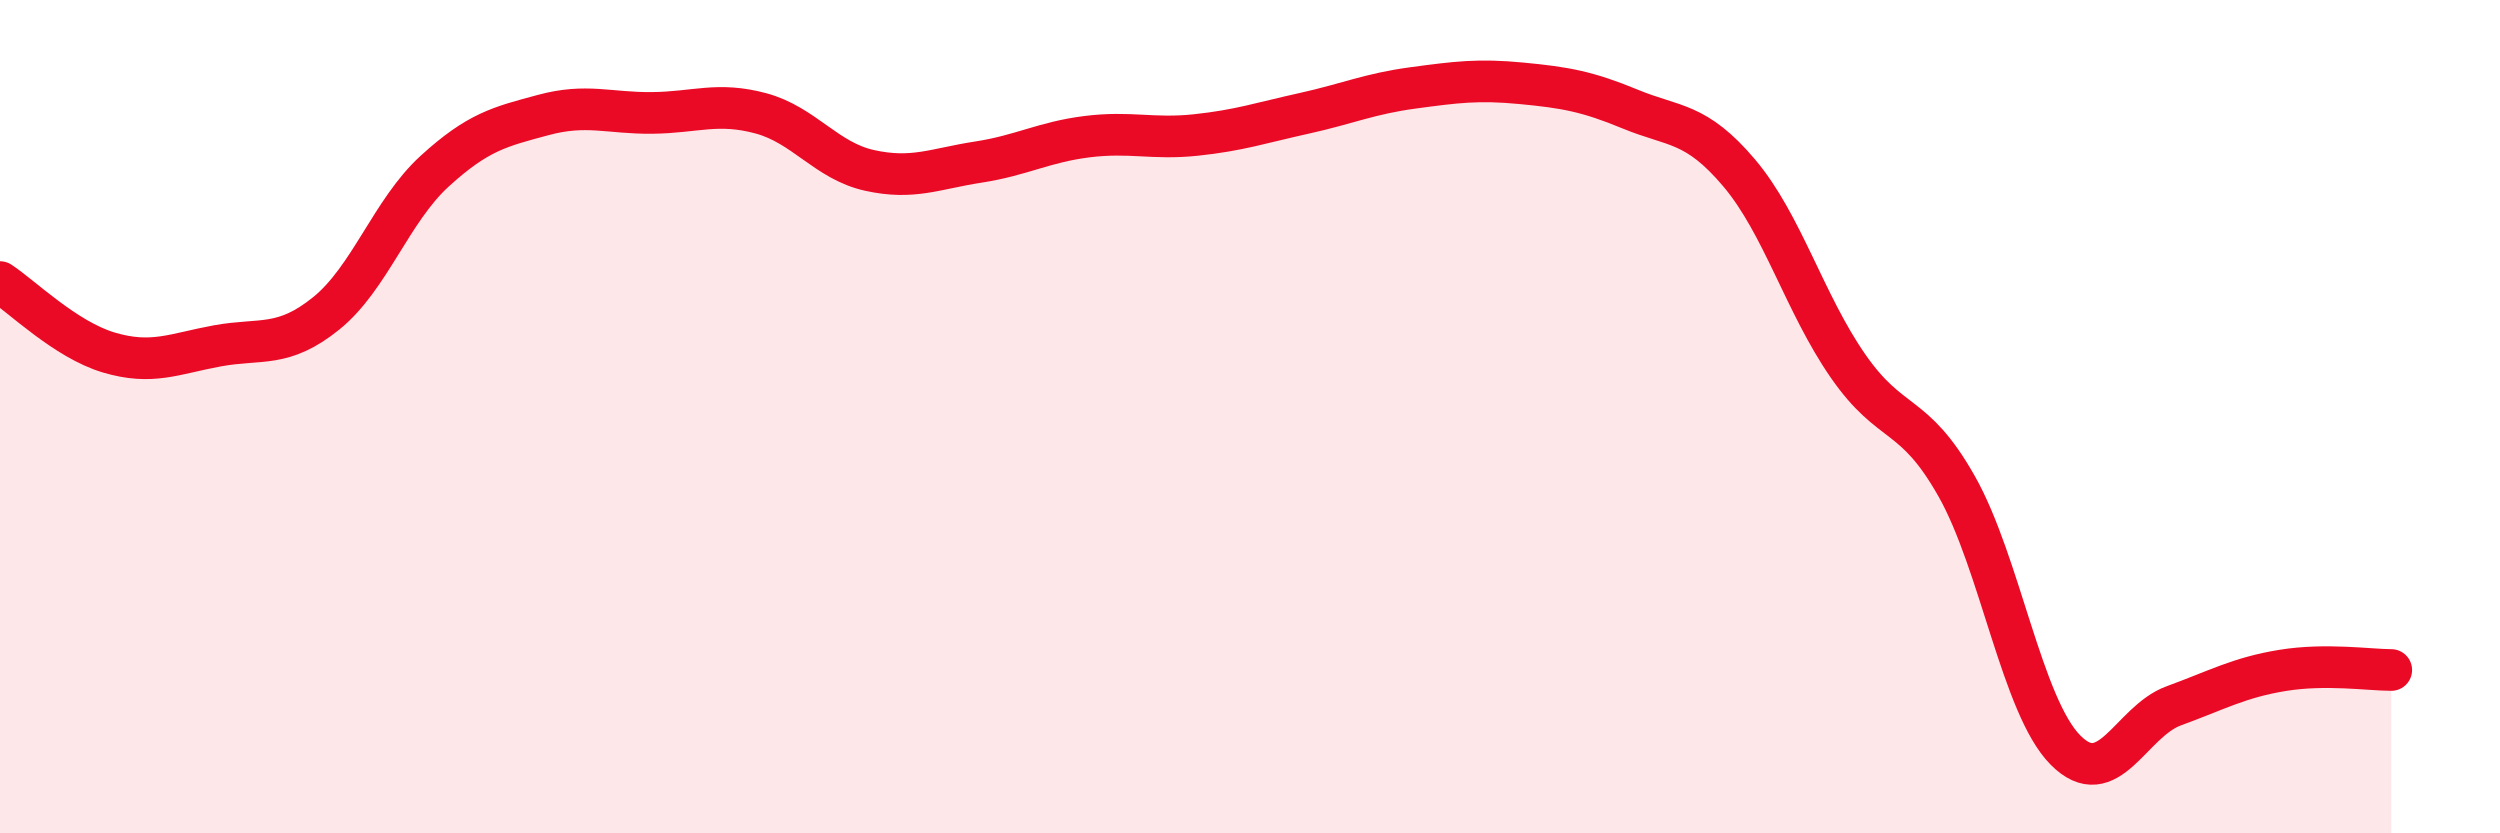 
    <svg width="60" height="20" viewBox="0 0 60 20" xmlns="http://www.w3.org/2000/svg">
      <path
        d="M 0,6.77 C 0.52,7.11 1.57,8.15 2.61,8.46 C 3.65,8.77 4.18,8.49 5.22,8.3 C 6.26,8.11 6.79,8.36 7.83,7.52 C 8.87,6.68 9.39,5.06 10.43,4.11 C 11.47,3.16 12,3.04 13.04,2.76 C 14.08,2.48 14.61,2.72 15.65,2.71 C 16.69,2.7 17.22,2.44 18.26,2.72 C 19.3,3 19.83,3.86 20.87,4.09 C 21.91,4.32 22.44,4.05 23.48,3.89 C 24.52,3.73 25.05,3.41 26.09,3.28 C 27.13,3.15 27.66,3.35 28.7,3.24 C 29.74,3.13 30.26,2.95 31.3,2.72 C 32.34,2.49 32.87,2.25 33.91,2.11 C 34.95,1.97 35.48,1.9 36.52,2 C 37.56,2.1 38.09,2.19 39.13,2.62 C 40.17,3.05 40.7,2.92 41.74,4.15 C 42.78,5.38 43.31,7.28 44.35,8.78 C 45.39,10.28 45.92,9.83 46.96,11.67 C 48,13.51 48.53,16.95 49.57,18 C 50.61,19.05 51.13,17.32 52.17,16.94 C 53.21,16.56 53.74,16.26 54.78,16.09 C 55.82,15.92 56.87,16.08 57.39,16.08L57.39 20L0 20Z"
        fill="#EB0A25"
        opacity="0.1"
        stroke-linecap="round"
        stroke-linejoin="round"
      />
      <path
        d="M 0,6.77 C 0.52,7.11 1.57,8.15 2.61,8.46 C 3.65,8.77 4.18,8.49 5.22,8.3 C 6.26,8.11 6.79,8.36 7.83,7.52 C 8.87,6.68 9.39,5.06 10.43,4.11 C 11.47,3.16 12,3.04 13.04,2.76 C 14.08,2.48 14.61,2.72 15.65,2.71 C 16.69,2.7 17.22,2.44 18.26,2.72 C 19.3,3 19.83,3.86 20.87,4.09 C 21.91,4.32 22.44,4.05 23.48,3.89 C 24.52,3.73 25.05,3.41 26.09,3.28 C 27.13,3.15 27.66,3.35 28.7,3.24 C 29.74,3.13 30.26,2.95 31.3,2.72 C 32.34,2.49 32.87,2.25 33.91,2.11 C 34.95,1.97 35.48,1.9 36.52,2 C 37.56,2.1 38.09,2.19 39.13,2.62 C 40.17,3.05 40.7,2.92 41.74,4.15 C 42.78,5.38 43.31,7.28 44.35,8.78 C 45.39,10.28 45.92,9.83 46.96,11.67 C 48,13.51 48.53,16.95 49.57,18 C 50.61,19.05 51.13,17.32 52.17,16.94 C 53.21,16.56 53.74,16.26 54.78,16.09 C 55.82,15.92 56.87,16.08 57.39,16.08"
        stroke="#EB0A25"
        stroke-width="1"
        fill="none"
        stroke-linecap="round"
        stroke-linejoin="round"
      />
    </svg>
  